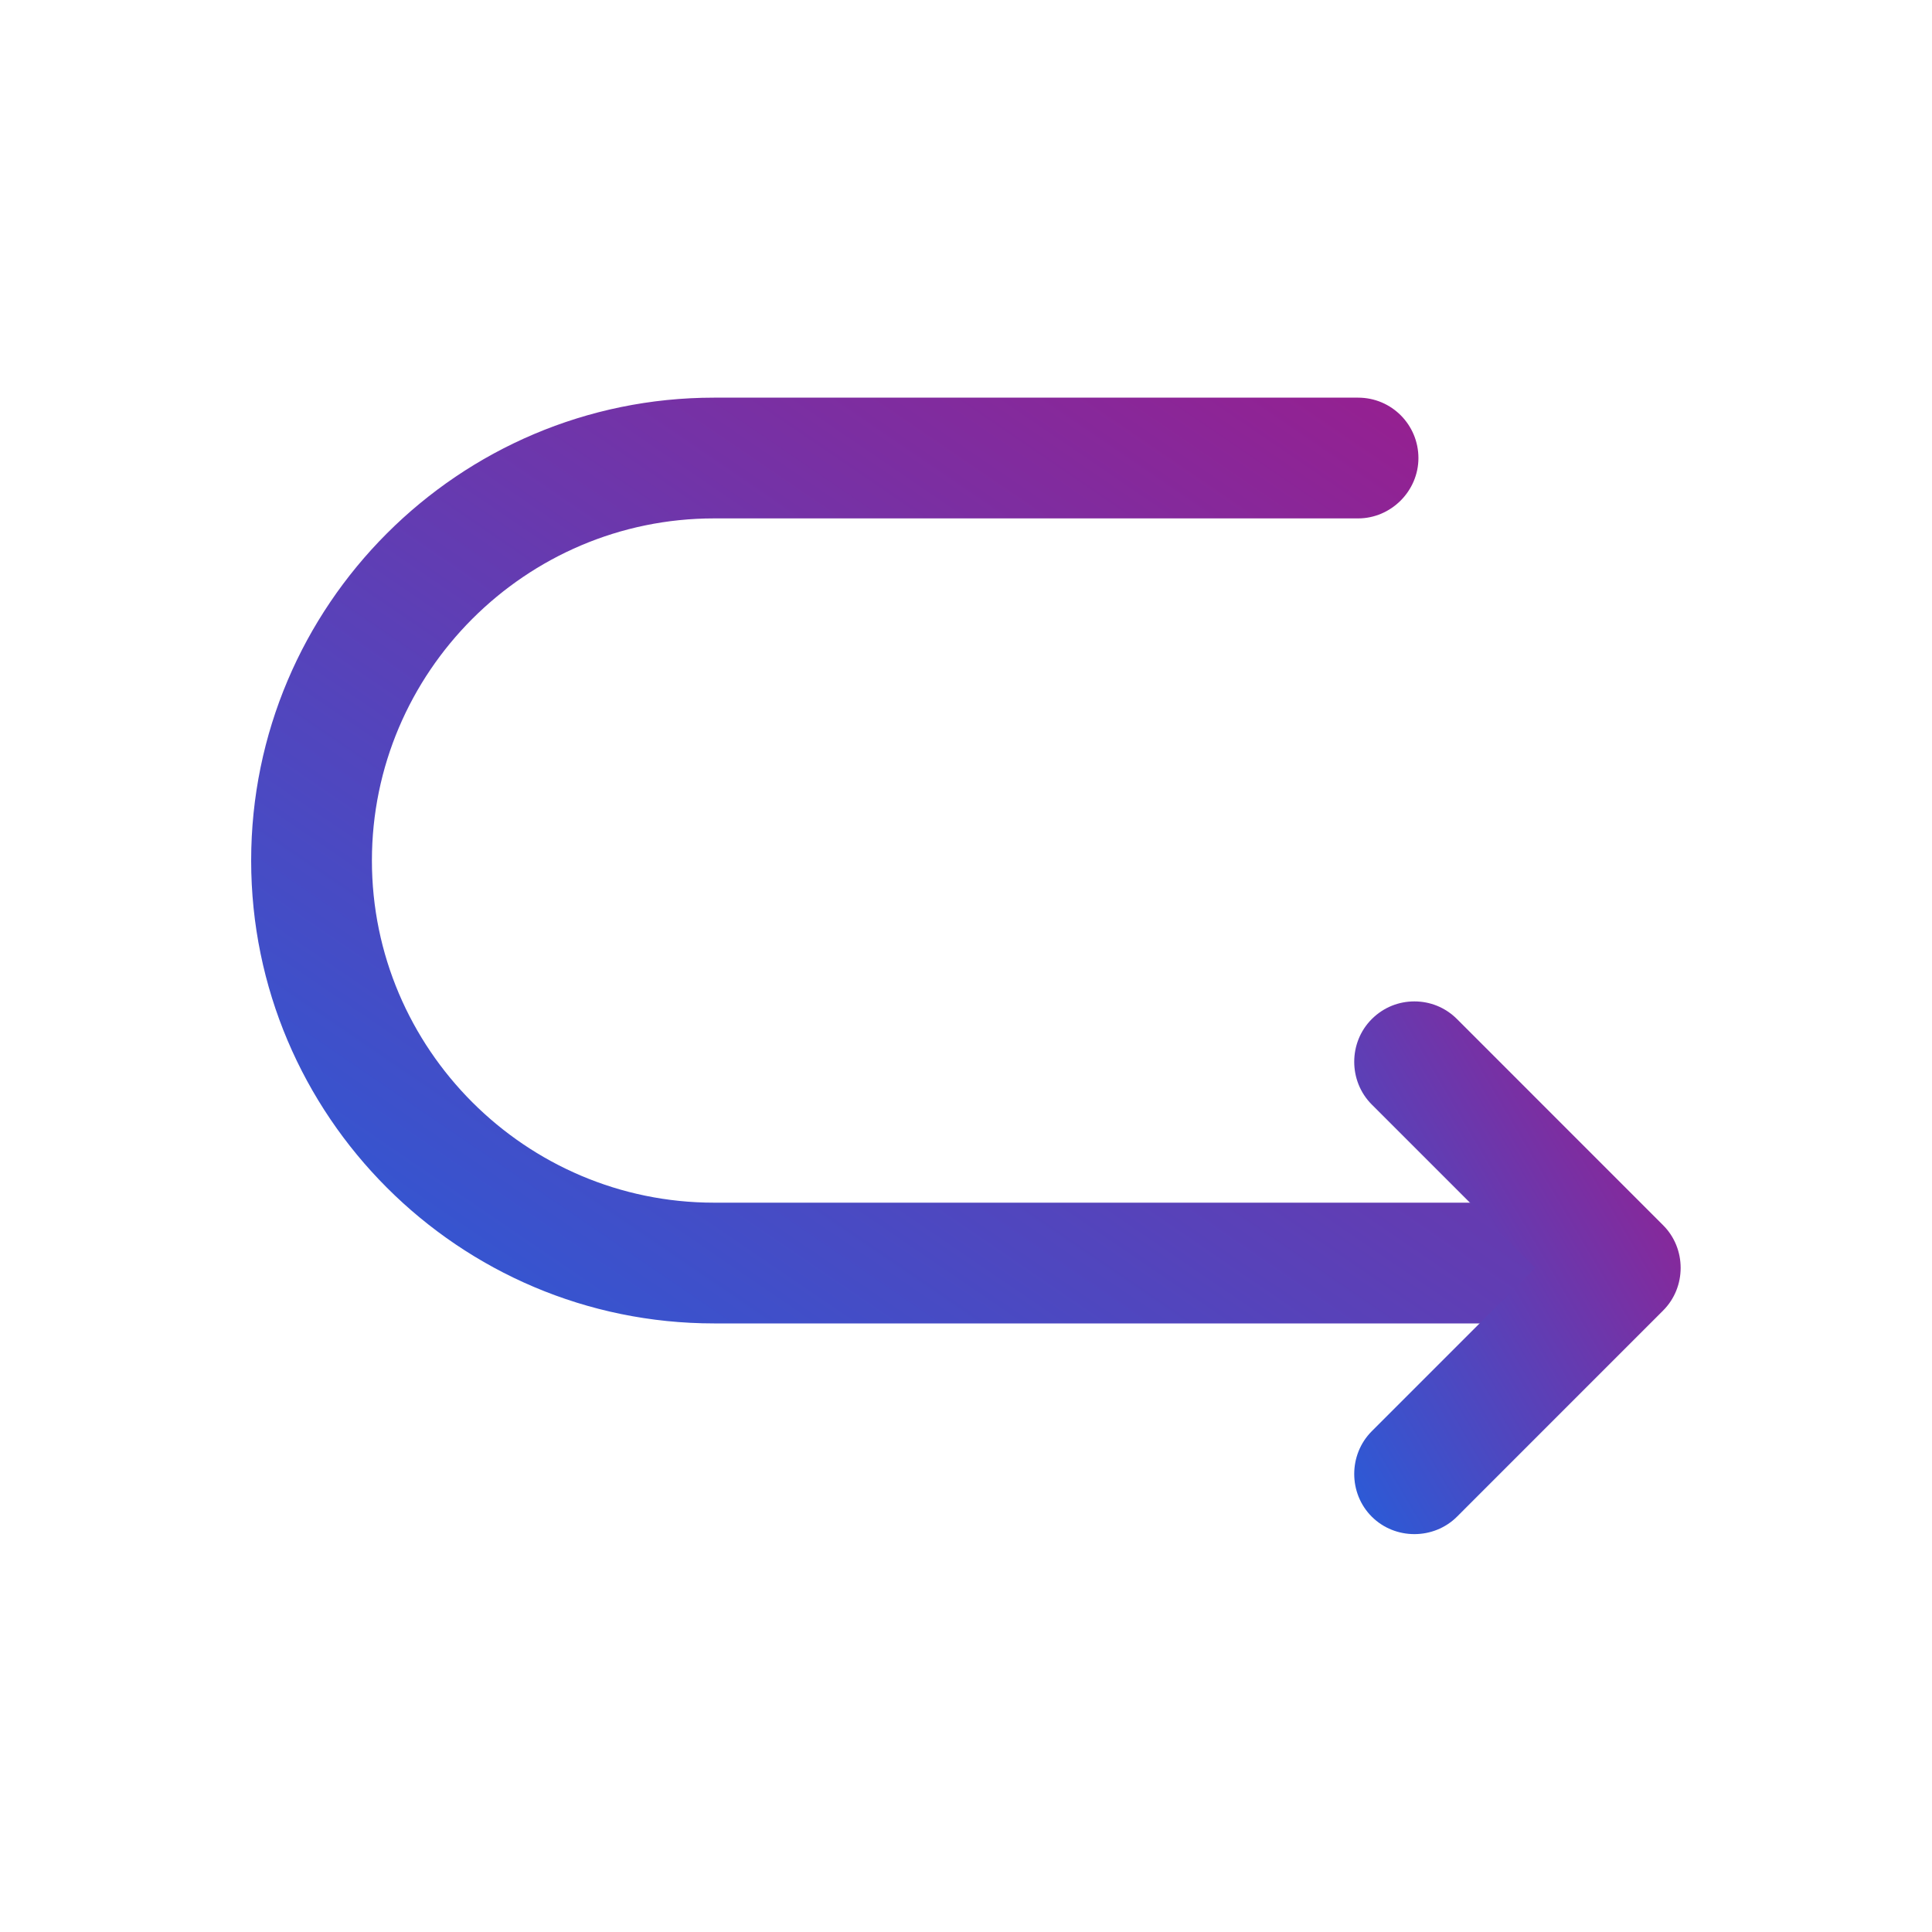 <svg width="40" height="40" viewBox="0 0 40 40" fill="none" xmlns="http://www.w3.org/2000/svg">
<path d="M28.117 8.233H14.783C9.5 8.233 5.2 12.533 5.2 17.817C5.2 23.1 9.5 27.4 14.783 27.4H33.117C33.8 27.4 34.367 26.833 34.367 26.15C34.367 25.467 33.8 24.9 33.117 24.9H14.783C10.883 24.9 7.7 21.717 7.7 17.817C7.7 13.917 10.883 10.733 14.783 10.733H28.117C28.8 10.733 29.367 10.167 29.367 9.483C29.367 8.8 28.817 8.233 28.117 8.233Z" fill="url(#paint0_linear_1719_12667)"/>
<path d="M29.283 20.733C28.967 20.733 28.65 20.85 28.4 21.1C27.917 21.583 27.917 22.383 28.4 22.867L31.783 26.25L28.4 29.633C27.917 30.117 27.917 30.917 28.4 31.4C28.883 31.883 29.683 31.883 30.167 31.4L34.433 27.133C34.917 26.65 34.917 25.85 34.433 25.367L30.167 21.1C29.917 20.85 29.6 20.733 29.283 20.733Z" fill="url(#paint1_linear_1719_12667)"/>
<defs>
<linearGradient id="paint0_linear_1719_12667" x1="0.46" y1="28.837" x2="37.287" y2="-25.166" gradientUnits="userSpaceOnUse">
<stop stop-color="#1A64E2"/>
<stop offset="0.52" stop-color="#991E8E"/>
<stop offset="1" stop-color="#D52B1E"/>
</linearGradient>
<linearGradient id="paint1_linear_1719_12667" x1="26.939" y1="32.59" x2="46.872" y2="20.82" gradientUnits="userSpaceOnUse">
<stop stop-color="#1A64E2"/>
<stop offset="0.52" stop-color="#991E8E"/>
<stop offset="1" stop-color="#D52B1E"/>
</linearGradient>
</defs>
</svg>
